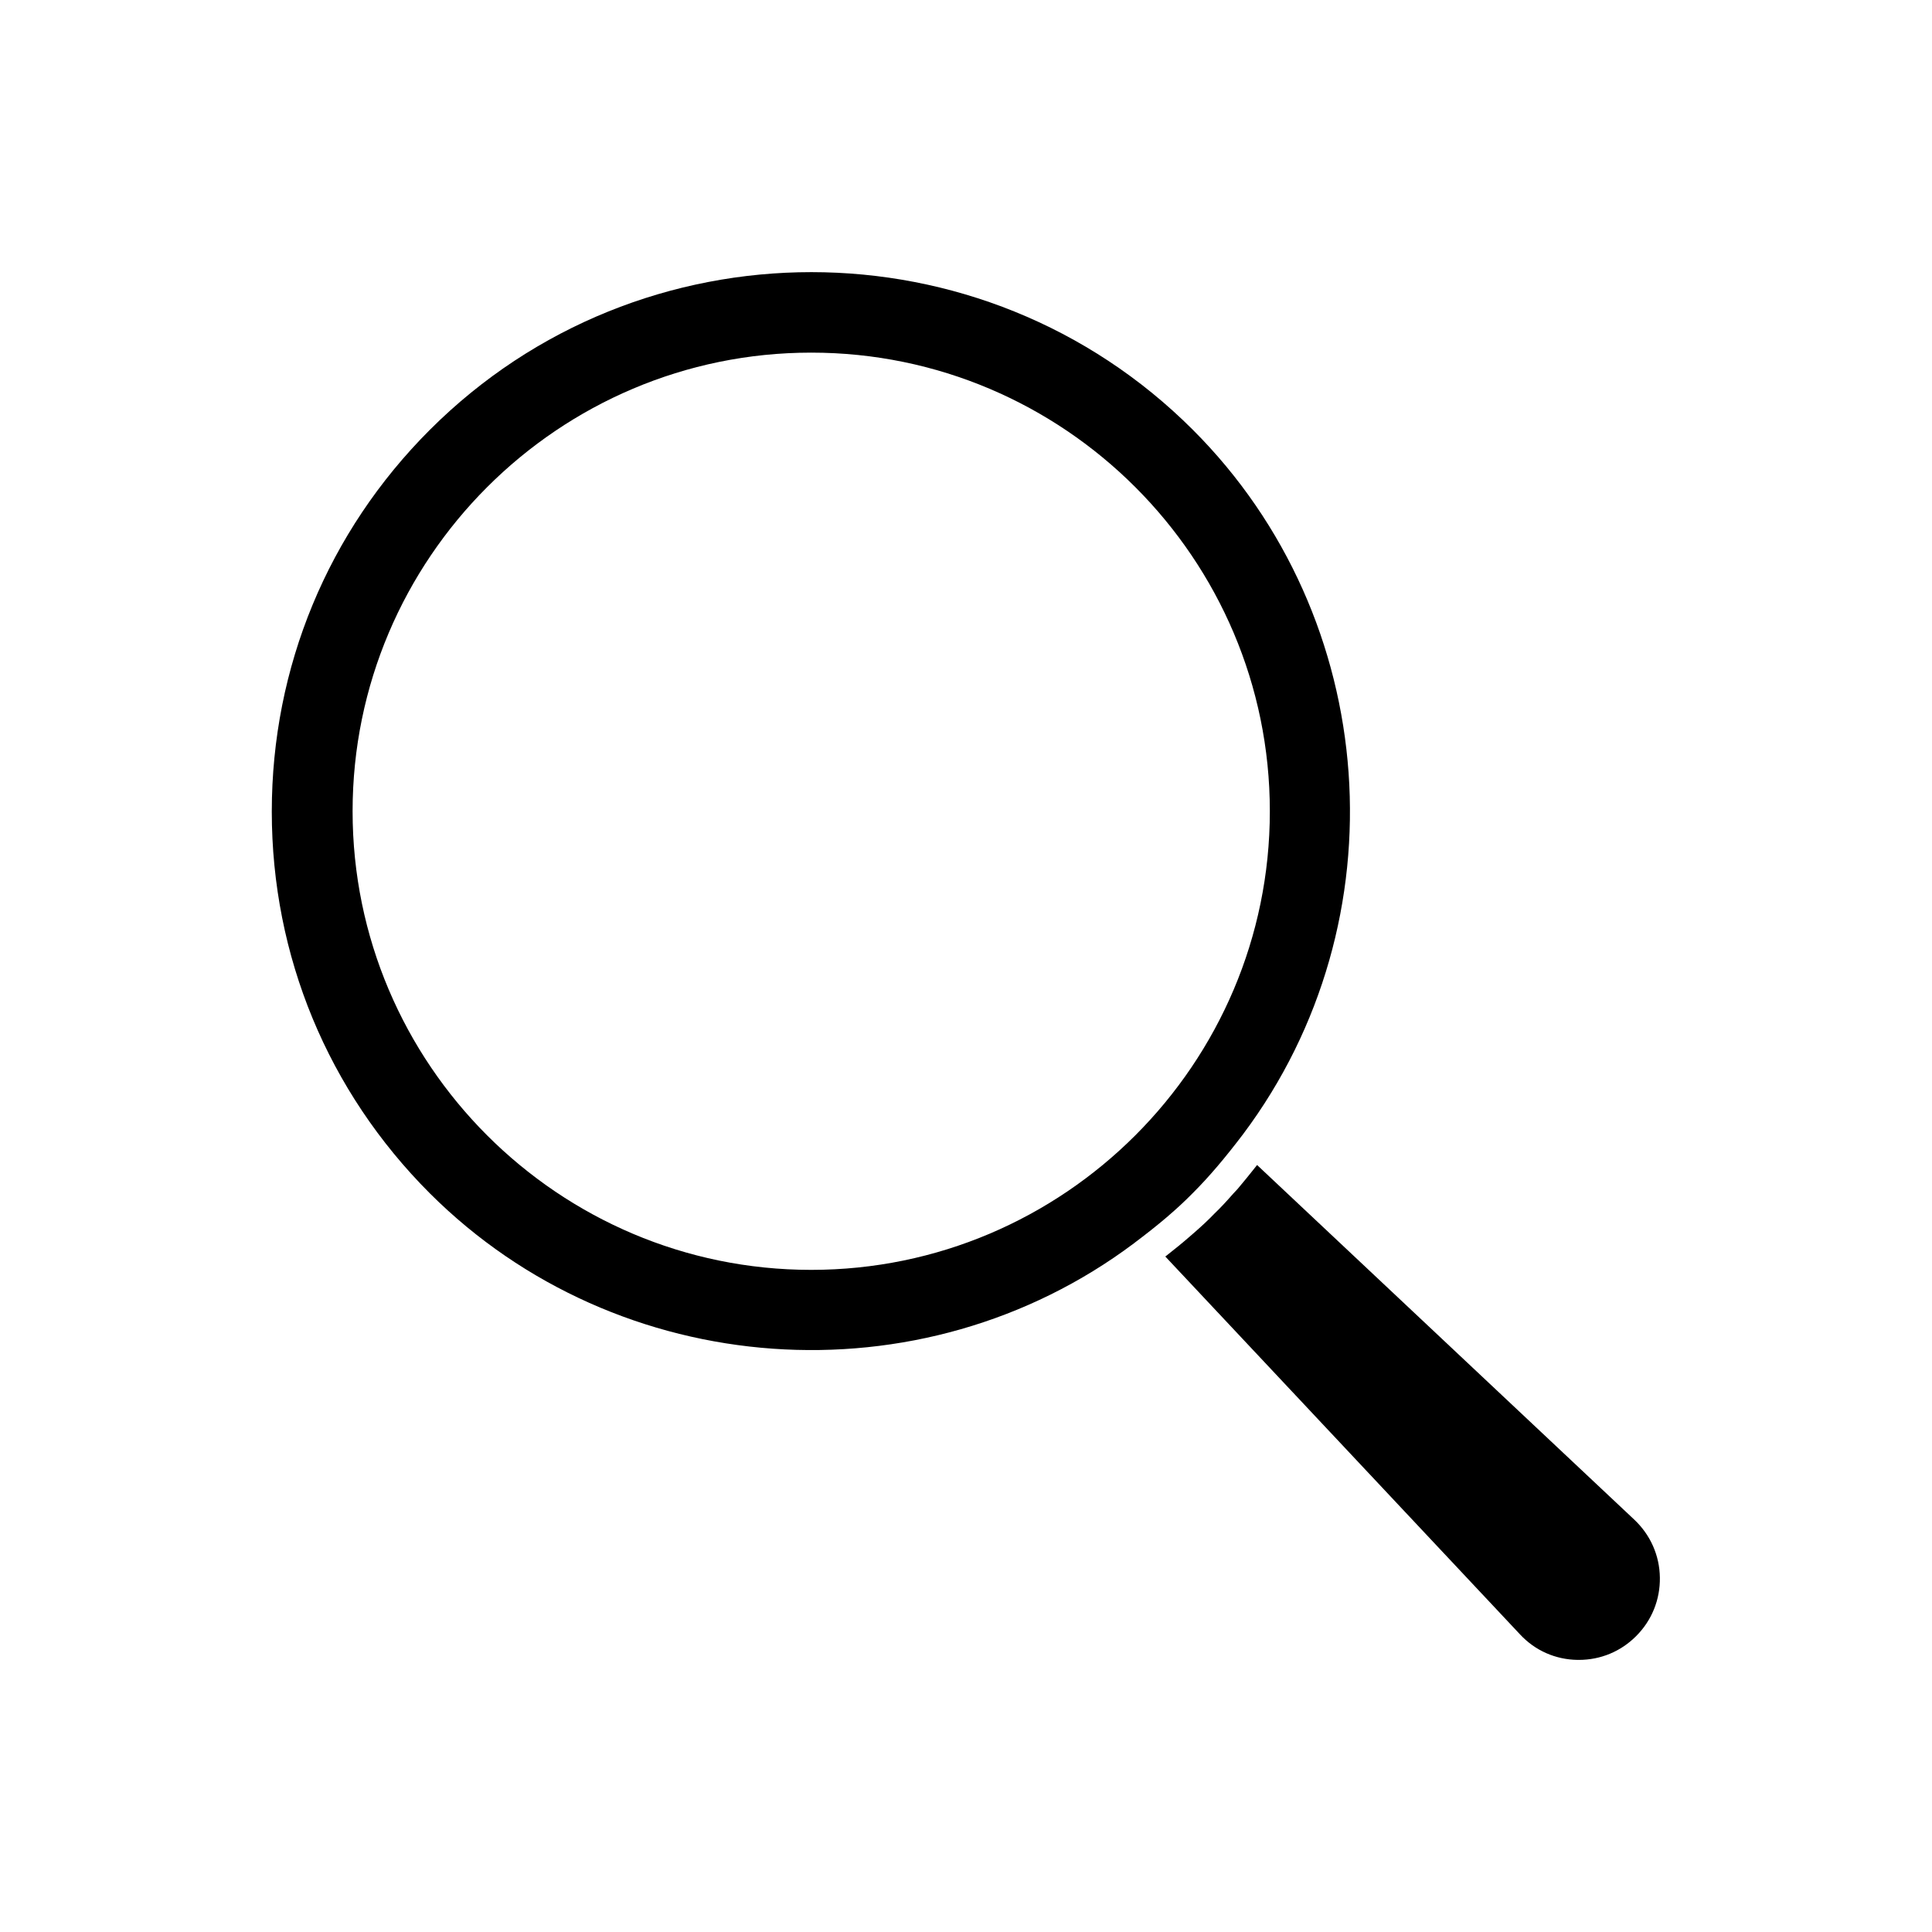 <?xml version="1.0" encoding="UTF-8"?>
<!-- Uploaded to: ICON Repo, www.svgrepo.com, Generator: ICON Repo Mixer Tools -->
<svg fill="#000000" width="800px" height="800px" version="1.1" viewBox="144 144 512 512" xmlns="http://www.w3.org/2000/svg">
 <g>
  <path d="m444.55 473.45c6.297-4.723 11.258-8.895 15.586-13.305 4.41-4.41 8.582-9.367 13.305-15.586 42.352-56.52 36.605-136.74-13.305-186.64-55.734-55.734-146.5-55.734-202.23 0-27 27-41.879 62.898-41.879 101.16 0 38.258 14.879 74.156 41.879 101.16 49.906 49.828 130.2 55.574 186.64 13.223zm-85.57-236c66.992 0 121.54 54.555 121.54 121.54 0 66.992-54.555 121.54-121.54 121.54-66.988 0.004-121.54-54.551-121.54-121.54 0-66.988 54.555-121.54 121.54-121.54z"/>
  <path d="m562.08 583.89h0.316c5.746 0 11.098-2.203 15.191-6.297 4.172-4.172 6.375-9.684 6.297-15.508-0.078-5.902-2.519-11.336-6.769-15.352l-99.973-93.992c-0.078 0.156-0.234 0.234-0.316 0.395-1.652 2.125-3.305 4.094-4.879 5.984-0.395 0.395-0.707 0.789-1.102 1.18-1.652 1.891-3.305 3.699-5.039 5.352-1.652 1.73-3.465 3.387-5.352 5.039-0.395 0.316-0.789 0.707-1.18 1.023-1.891 1.652-3.938 3.305-6.141 5.039-0.078 0.078-0.234 0.156-0.316 0.234l93.992 100.13c4.016 4.332 9.445 6.691 15.27 6.773z"/>
 </g>
</svg>